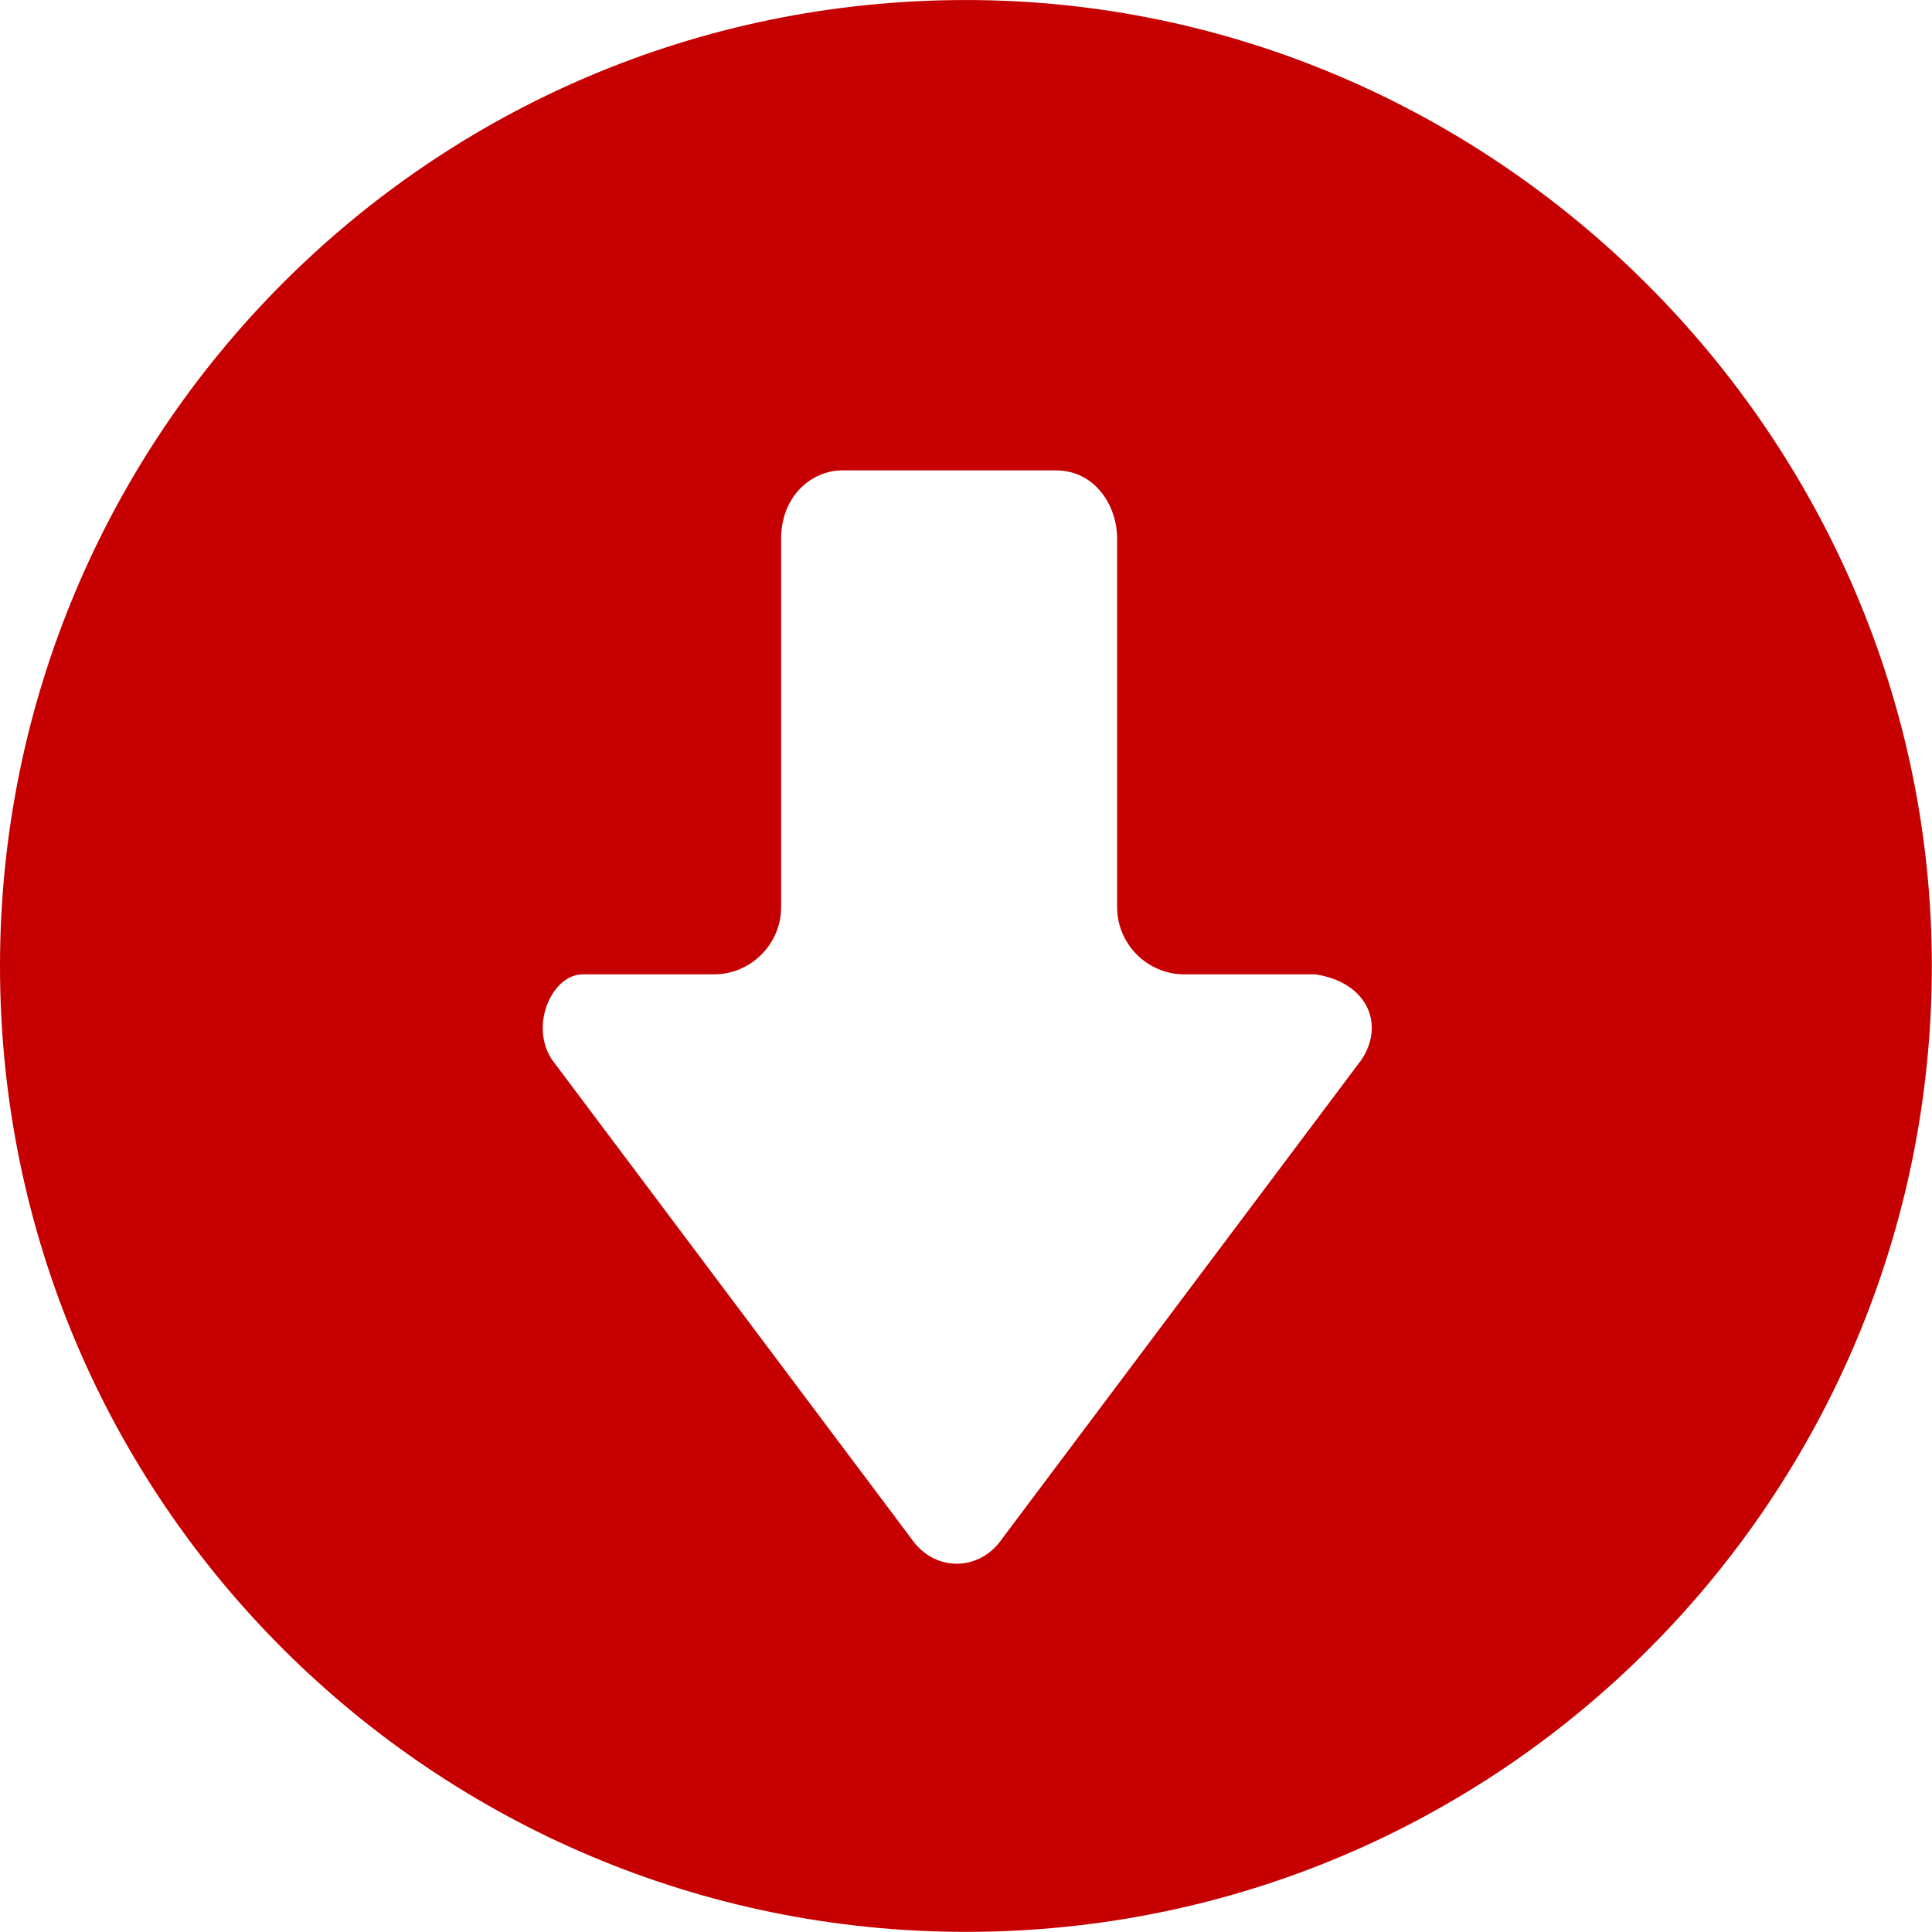 <?xml version="1.0" encoding="UTF-8" standalone="no"?><svg xmlns="http://www.w3.org/2000/svg" xmlns:xlink="http://www.w3.org/1999/xlink" fill="#000000" height="274.3" preserveAspectRatio="xMidYMid meet" version="1" viewBox="0.0 0.0 274.3 274.3" width="274.3" zoomAndPan="magnify"><g id="change1_1"><path d="M 193.297 150.461 L 142.344 218.375 C 139.09 223.227 132.586 223.227 129.332 218.375 L 78.379 150.461 C 75.129 145.609 78.379 138.336 82.719 138.336 L 101.363 138.336 C 106.609 138.336 110.902 134.039 110.902 128.793 L 110.902 76.484 C 110.902 70.422 115.238 66.785 119.574 66.785 L 149.93 66.785 C 155.352 66.785 158.605 71.633 158.605 76.484 L 158.605 128.793 C 158.605 134.039 162.898 138.336 168.145 138.336 L 186.789 138.336 C 194.379 139.547 196.551 145.609 193.297 150.461 Z M 137.141 0.004 C 60.816 0.004 0 62.016 0 137.141 C 0 213.461 62.012 274.281 137.141 274.281 C 213.461 274.281 274.277 212.27 274.277 137.141 C 274.277 62.012 212.266 0.004 137.141 0.004" fill="#c60000"/></g></svg>